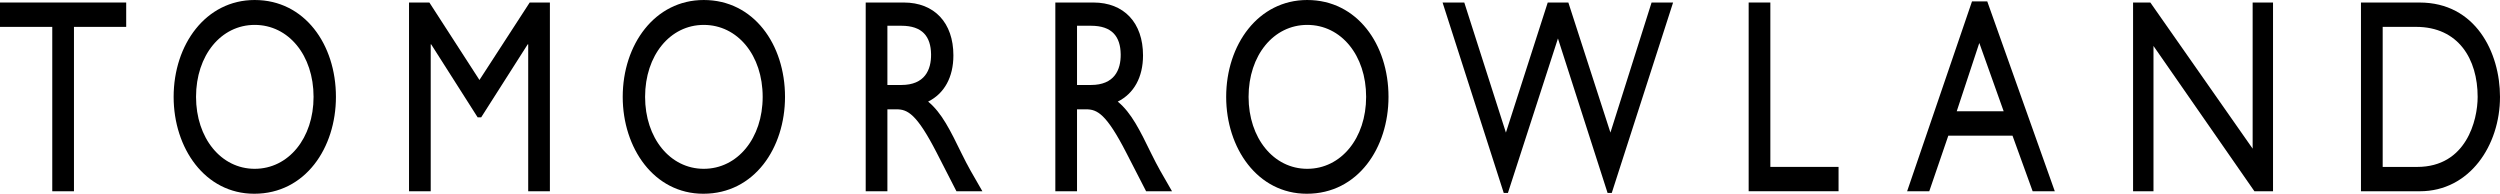 <svg xmlns="http://www.w3.org/2000/svg" width="500" height="38.75" viewBox="0 0 500 38.75">
  <g id="グループ_4714" data-name="グループ 4714" transform="translate(-995 -799.803)">
    <path id="パス_2030" data-name="パス 2030" d="M0,0V4.873H10.454V37.75h4.338V4.873H25.24V0Z" transform="translate(995 800.306)"/>
    <path id="パス_2031" data-name="パス 2031" d="M13.485,28.081c6.775,0,11.773-6.145,11.773-14.388,0-8.308-5-14.394-11.773-14.394C6.751-.7,1.753,5.385,1.753,13.693c0,8.243,5,14.388,11.731,14.388m0-33.762c9.96,0,16.248,8.855,16.248,19.374,0,10.18-6.109,19.374-16.337,19.374-9.877,0-16.123-9.14-16.123-19.374C-2.728,3.228,3.7-5.681,13.485-5.681" transform="translate(1032.455 805.484)"/>
    <path id="パス_2033" data-name="パス 2033" d="M20.074,0,10.024,15.493.01,0H-4.061V37.744H.277V8.362H.367l9.3,14.608h.7L19.675,8.362h.1V37.744h4.338V0Z" transform="translate(1080.866 800.306)"/>
    <path id="パス_2034" data-name="パス 2034" d="M13.48,28.081c6.775,0,11.785-6.145,11.785-14.388C25.265,5.385,20.255-.7,13.48-.7,6.752-.7,1.748,5.385,1.748,13.693c0,8.243,5,14.388,11.731,14.388m0-33.762c9.96,0,16.254,8.855,16.254,19.374,0,10.18-6.109,19.374-16.337,19.374-9.877,0-16.123-9.14-16.123-19.374,0-10.466,6.418-19.374,16.207-19.374" transform="translate(1122.27 805.484)"/>
    <path id="パス_2035" data-name="パス 2035" d="M3.608,13.717H6.4c4.653,0,5.985-2.989,5.943-6.145-.053-3.542-1.735-5.7-5.943-5.7H3.608ZM6.889-2.775C13-2.775,16.808,1.266,16.808,7.8c0,4.362-1.819,7.637-5.052,9.241C14.5,19.3,16.184,22.792,18.49,27.5c1.278,2.6,2.038,3.875,4.118,7.476H17.42l-3.976-7.756c-3.988-7.744-5.806-8.635-8.017-8.635H3.608V34.975H-.73V-2.775Z" transform="translate(1168.871 803.082)"/>
    <path id="パス_2036" data-name="パス 2036" d="M3.608,13.717H6.4c4.653,0,5.985-2.989,5.943-6.145-.053-3.542-1.735-5.7-5.943-5.7H3.608ZM6.889-2.775C13-2.775,16.808,1.266,16.808,7.8c0,4.362-1.819,7.637-5.052,9.241C14.5,19.3,16.184,22.792,18.49,27.5c1.278,2.6,2.038,3.875,4.118,7.476H17.426l-3.988-7.756c-3.982-7.744-5.8-8.635-8.017-8.635H3.608V34.975H-.73V-2.775Z" transform="translate(1206.797 803.082)"/>
    <path id="パス_2037" data-name="パス 2037" d="M13.485,28.081c6.775,0,11.779-6.145,11.779-14.388,0-8.308-5-14.394-11.779-14.394C6.751-.7,1.753,5.385,1.753,13.693c0,8.243,5,14.388,11.731,14.388m0-33.762c9.96,0,16.254,8.855,16.254,19.374,0,10.18-6.109,19.374-16.337,19.374-9.877,0-16.129-9.14-16.129-19.374C-2.728,3.228,3.7-5.681,13.485-5.681" transform="translate(1242.963 805.484)"/>
    <path id="パス_2039" data-name="パス 2039" d="M34.769,0,26.538,26.013,18.123,0H14L5.636,26.013-2.69,0H-7.034L5.2,38.083h.838L16.043,7.191l9.925,30.892h.838L39.072,0Z" transform="translate(1290.547 800.306)"/>
    <path id="パス_2040" data-name="パス 2040" d="M0,0V37.744H17.978V32.877H4.338V0Z" transform="translate(1344.732 800.306)"/>
    <path id="パス_2041" data-name="パス 2041" d="M10.791,0-2.183,37.964H2.245L6.054,26.845H18.891L22.92,37.964h4.428L13.845,0Zm1.462,8.308,4.873,13.663H7.736Z" transform="translate(1378.609 800.088)"/>
    <path id="パス_2042" data-name="パス 2042" d="M19.891,0V29.228L-.571,0H-4.024V37.744H.059V8.689L20.241,37.744h3.726V0Z" transform="translate(1425.638 800.306)"/>
    <path id="パス_2043" data-name="パス 2043" d="M3.613,27.345h6.9c9.836,0,12.094-9.36,12.094-14C22.607,5.76,18.75-.665,10.293-.665H3.613ZM-.731-5.532H11.006c11.155,0,16.07,9.96,16.07,18.875,0,9.681-6.068,18.869-16.028,18.869H-.731Z" transform="translate(1467.924 805.842)"/>
  </g>
</svg>
